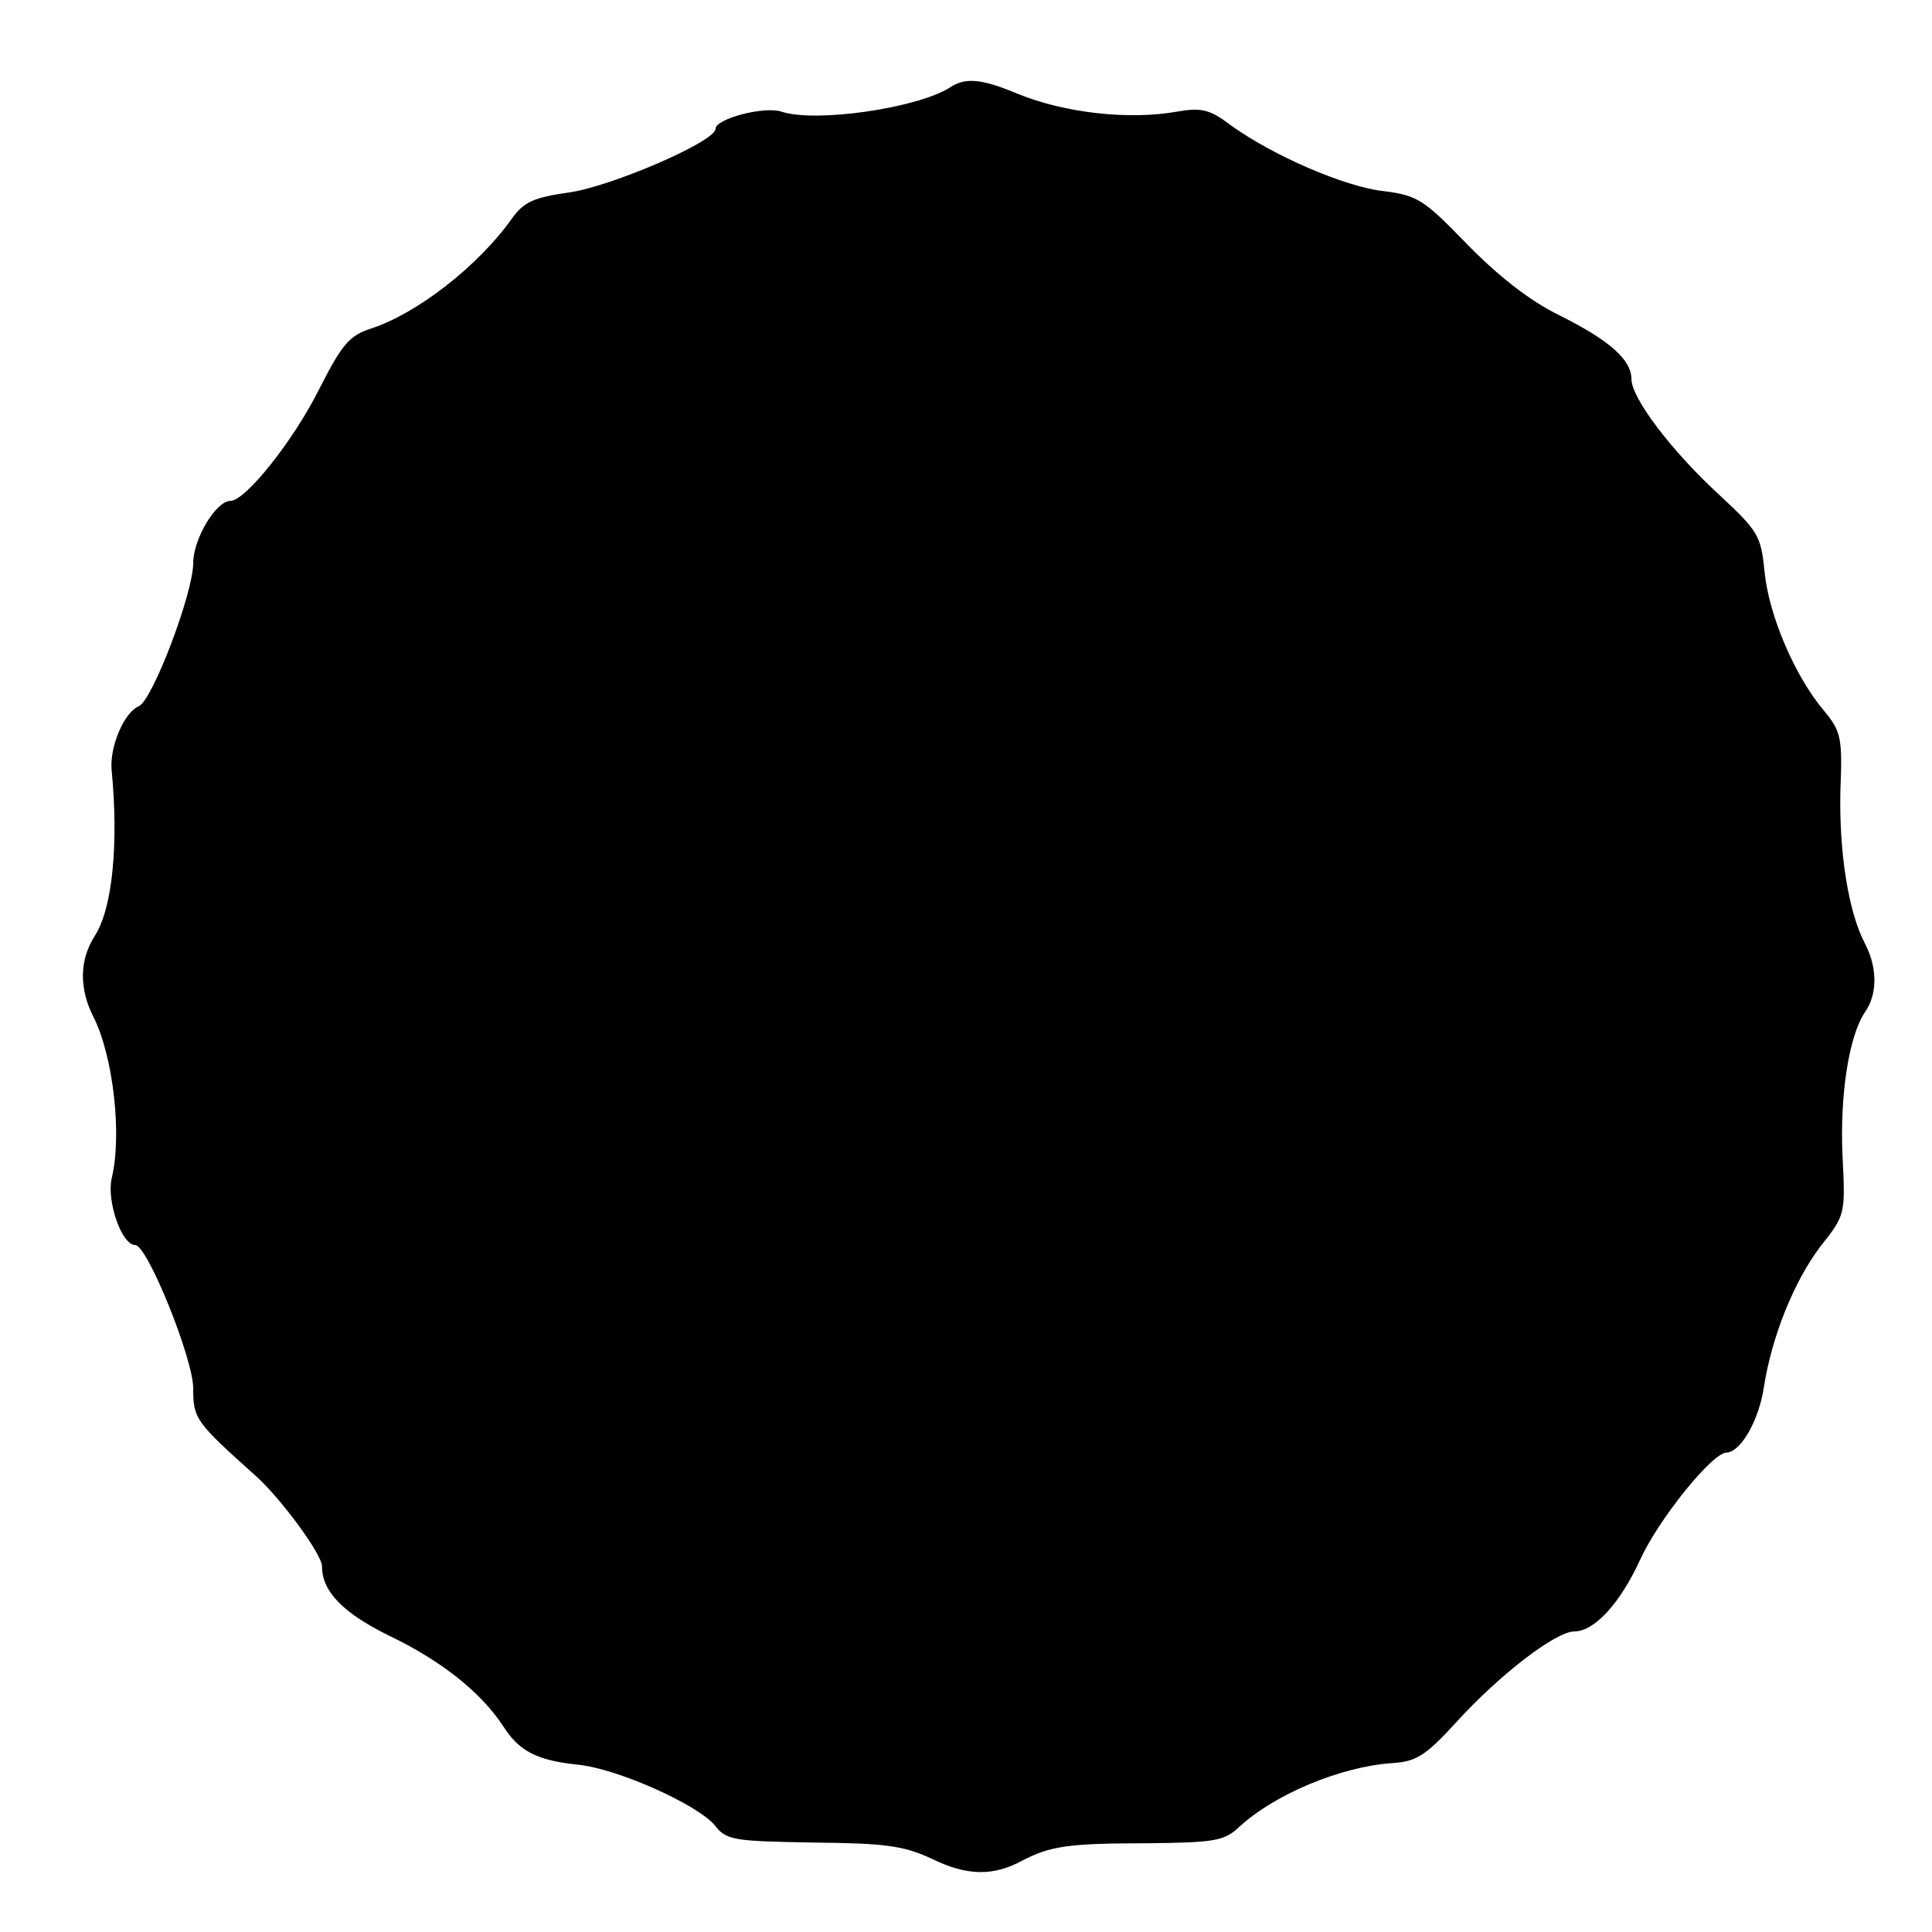<svg version="1.0" xmlns="http://www.w3.org/2000/svg" width="360" height="360" viewBox="0 0 270 270"><path d="M132.8 12.2c-4.5 2.9-18.8 5-23.6 3.4-2.4-.8-9.2 1-9.2 2.4 0 1.8-14.7 8.1-20.5 8.9-4.9.7-6.3 1.3-8 3.7-4.7 6.6-13.2 13.2-19.6 15.3-3.1 1-4.1 2.2-7.3 8.5C41 61.6 34.3 70 32.2 70c-2 0-5.2 5.3-5.2 8.7 0 4.2-5.7 19.2-7.6 20-2 .8-4.1 5.6-3.8 8.9 1 10.4.1 19.3-2.3 23.1-2.2 3.4-2.3 7.4-.2 11.5 2.7 5.4 4 16.4 2.5 22.5-.7 3.2 1.4 9.3 3.3 9.3 1.7 0 8.1 15.9 8.1 20 0 4.3.3 4.7 8.9 12.4 3.4 3.1 9.1 10.8 9.1 12.5 0 3.5 2.9 6.5 9.4 9.7 7.3 3.5 12.8 7.9 15.9 12.6 2.2 3.5 4.7 4.8 10.3 5.4 5.6.5 16.9 5.6 19.3 8.5 1.6 2.1 2.7 2.2 13.7 2.4 10.1.1 12.6.4 16.7 2.3 4.9 2.4 8.6 2.4 12.6.2 3.9-2 6.4-2.4 17.3-2.4 9.5-.1 10.9-.3 13-2.3 5-4.6 14.2-8.4 21.3-8.9 3.4-.2 4.7-1 9-5.7 6-6.6 13.9-12.7 16.5-12.7 2.8 0 6.4-3.9 9.2-10 2.6-5.7 10.1-15 12.1-15 2-.1 4.5-4.5 5.2-9.1 1.1-7.1 4.2-14.8 7.9-19.7 3.5-4.4 3.5-4.5 3.1-12.6-.4-8.6.9-16.8 3.1-20.1 1.8-2.5 1.8-6.3 0-9.7-2.3-4.4-3.6-12.8-3.4-21.3.3-7.5.1-8.3-2.4-11.3-4-4.8-7.6-13.2-8.2-19.3-.5-5.1-.9-5.7-6.5-10.9-6.6-6.1-12.1-13.4-12.1-16 0-2.7-3-5.4-10-8.9-4.3-2.1-8.7-5.6-13-10-6-6.2-6.9-6.8-11.7-7.4-5.4-.6-15.5-5-21.3-9.2-2.9-2.2-4.1-2.5-7.5-1.9-6.7 1.2-15.7.2-22.3-2.5-5-2.1-7.3-2.3-9.4-.9z"/></svg>
